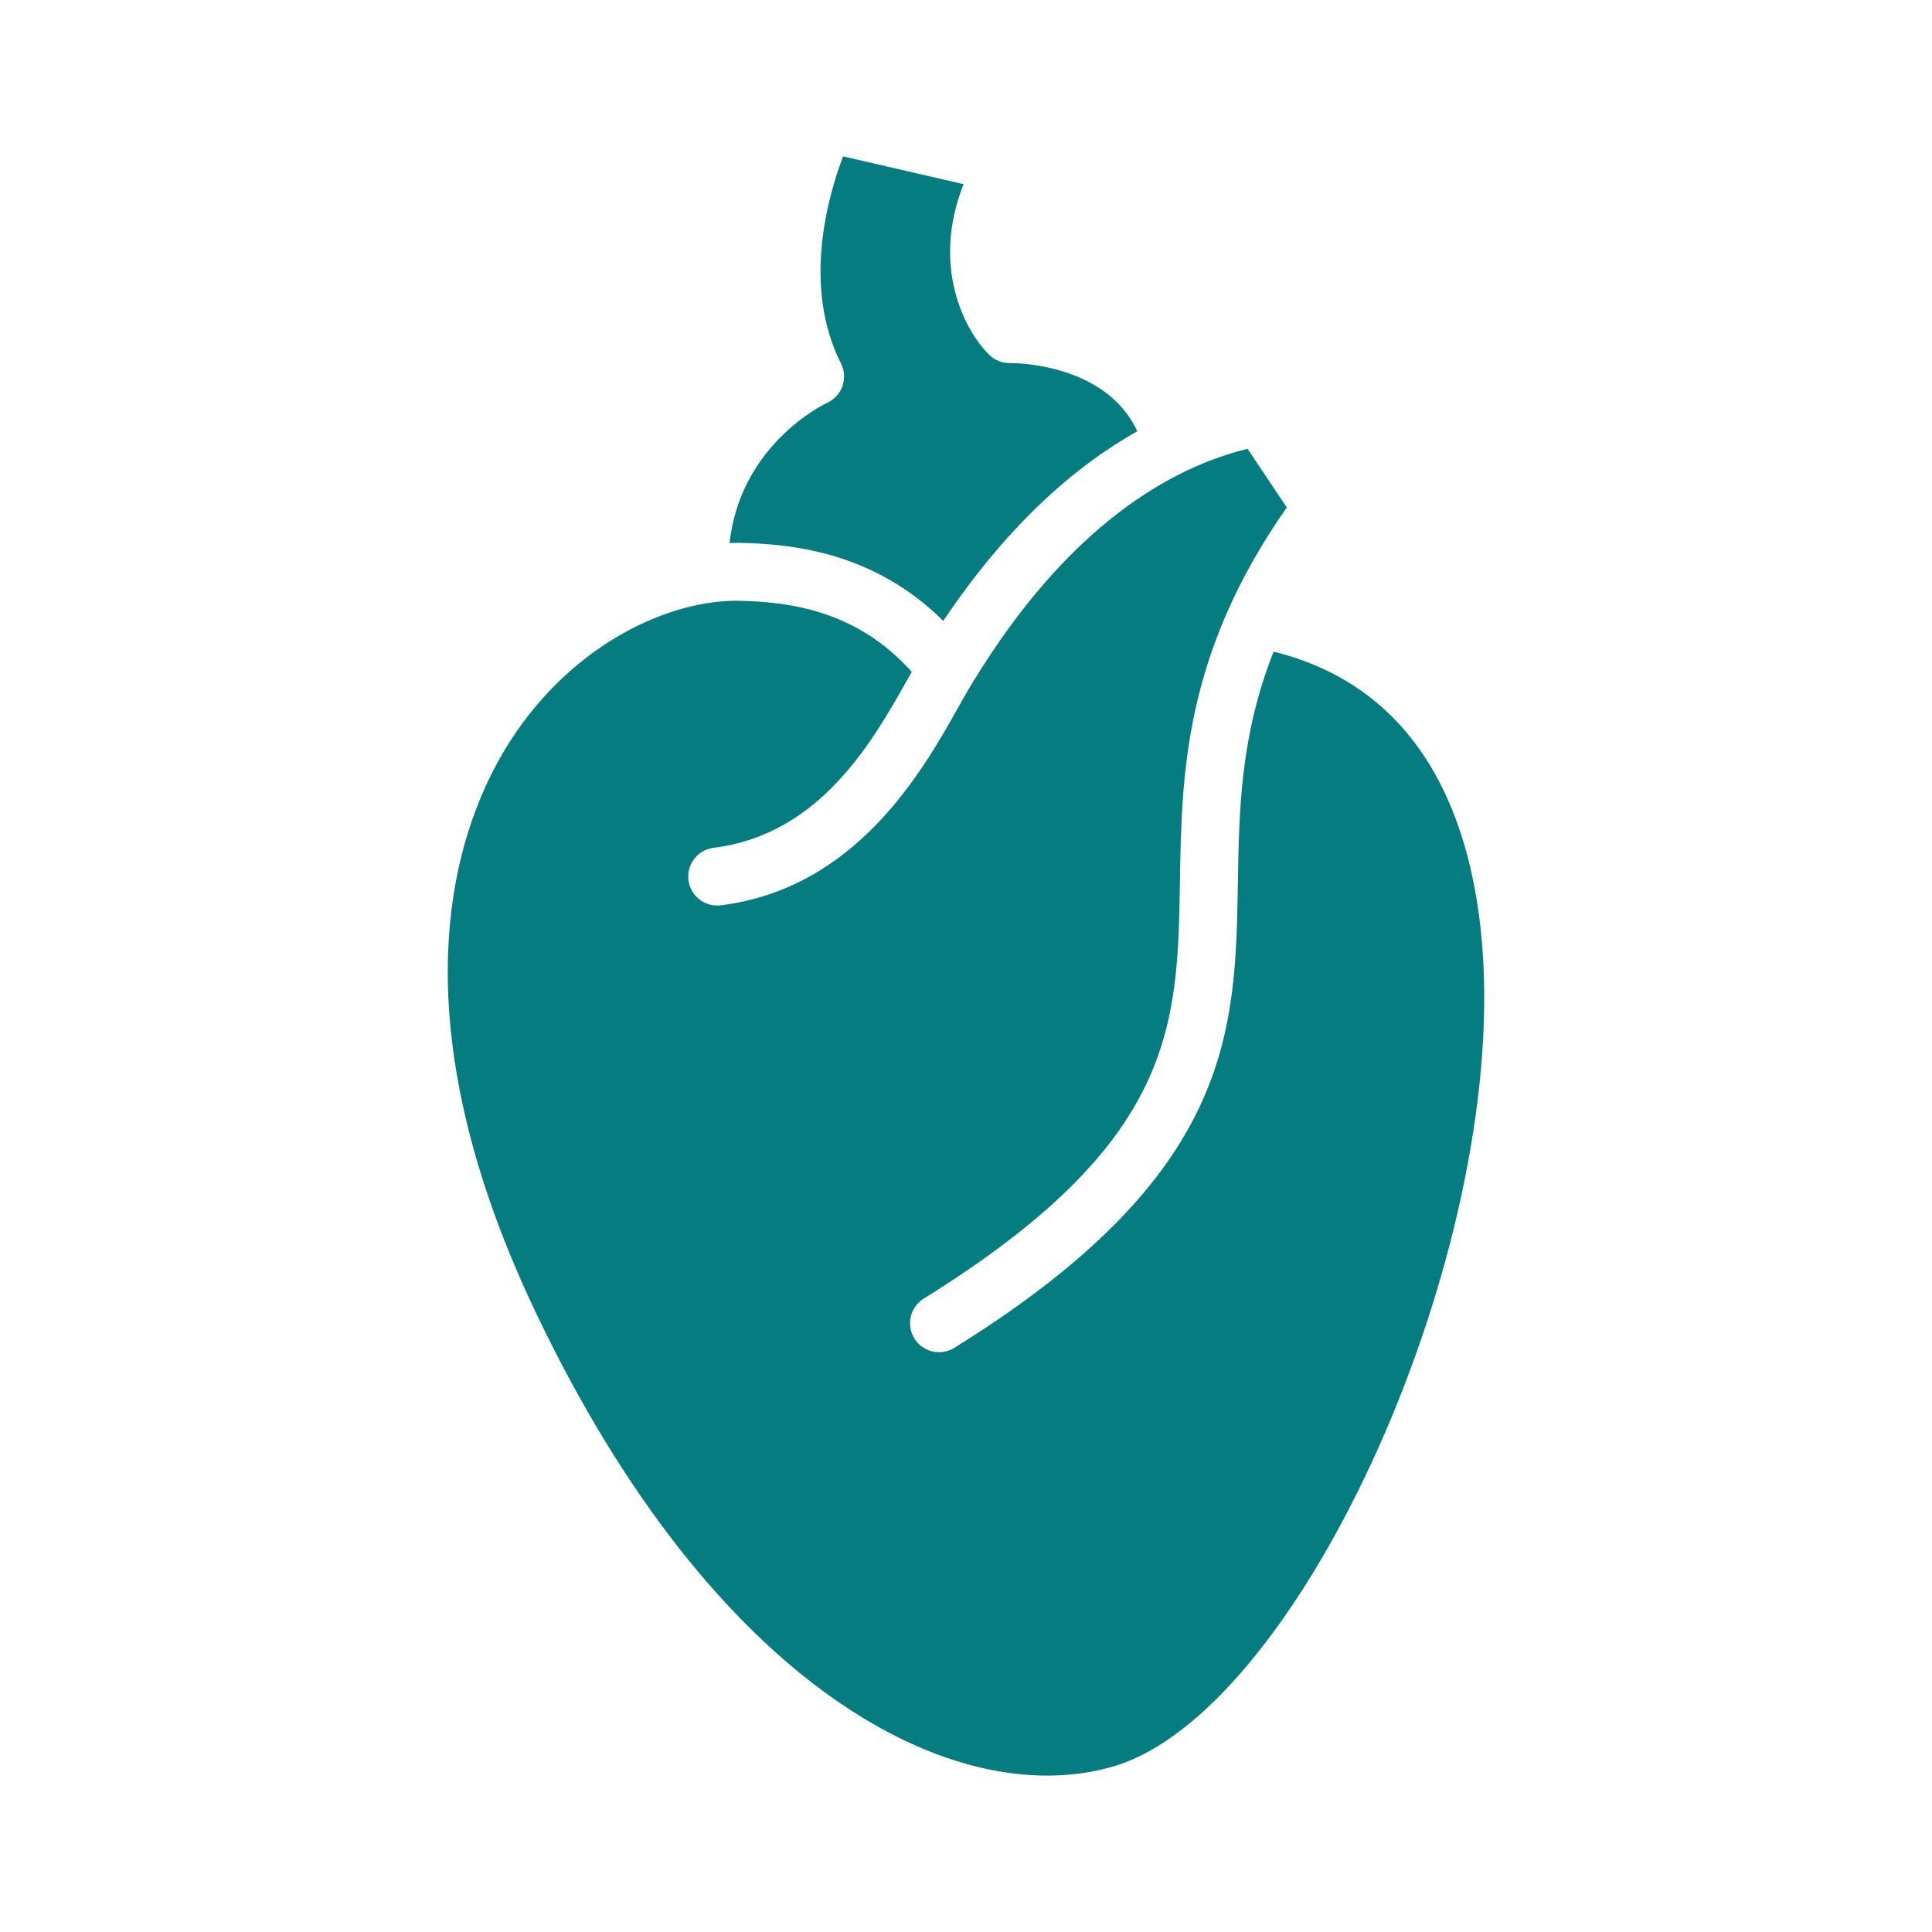 <svg width="64" height="64" viewBox="0 0 64 64" fill="none" xmlns="http://www.w3.org/2000/svg">
<path d="M27.399 13.345C27.637 13.237 27.82 13.036 27.907 12.789C27.993 12.542 27.976 12.271 27.858 12.039C26.568 9.484 27.428 6.496 27.928 5.18L31.92 6.101C30.849 8.796 31.933 10.924 32.764 11.749C32.95 11.933 33.2 12.036 33.464 12.027C33.501 12.03 36.605 11.985 37.674 14.286C35.639 15.431 33.4 17.356 31.247 20.569C29.014 18.352 26.388 18.021 24.518 17.983C24.401 17.981 24.284 17.987 24.167 17.99C24.525 14.735 27.274 13.402 27.399 13.345ZM36.835 58.529C31.597 60.014 23.654 55.917 17.722 43.422C12.925 33.319 15.158 27.246 16.915 24.526C19.019 21.271 22.235 19.861 24.481 19.902C26.22 19.937 28.405 20.249 30.203 22.256C30.16 22.334 30.118 22.407 30.072 22.488C28.918 24.542 27.174 27.647 23.64 28.084C23.114 28.149 22.741 28.629 22.806 29.155C22.871 29.681 23.352 30.056 23.877 29.989C28.372 29.432 30.567 25.527 31.746 23.428C31.909 23.139 32.054 22.878 32.22 22.608C35.423 17.349 38.843 15.474 41.327 14.868L42.627 16.81C39.211 21.684 39.145 25.663 39.087 29.189C39.009 34.019 38.946 37.834 30.6 43.018C30.149 43.299 30.011 43.89 30.291 44.341C30.472 44.633 30.786 44.794 31.107 44.793C31.28 44.793 31.455 44.747 31.613 44.649C40.849 38.913 40.926 34.205 41.007 29.22C41.046 26.821 41.09 24.366 42.19 21.586C47.52 22.906 48.925 27.857 49.137 31.882C49.675 42.122 42.893 56.816 36.835 58.529Z" fill="#047C80"/>
</svg>
